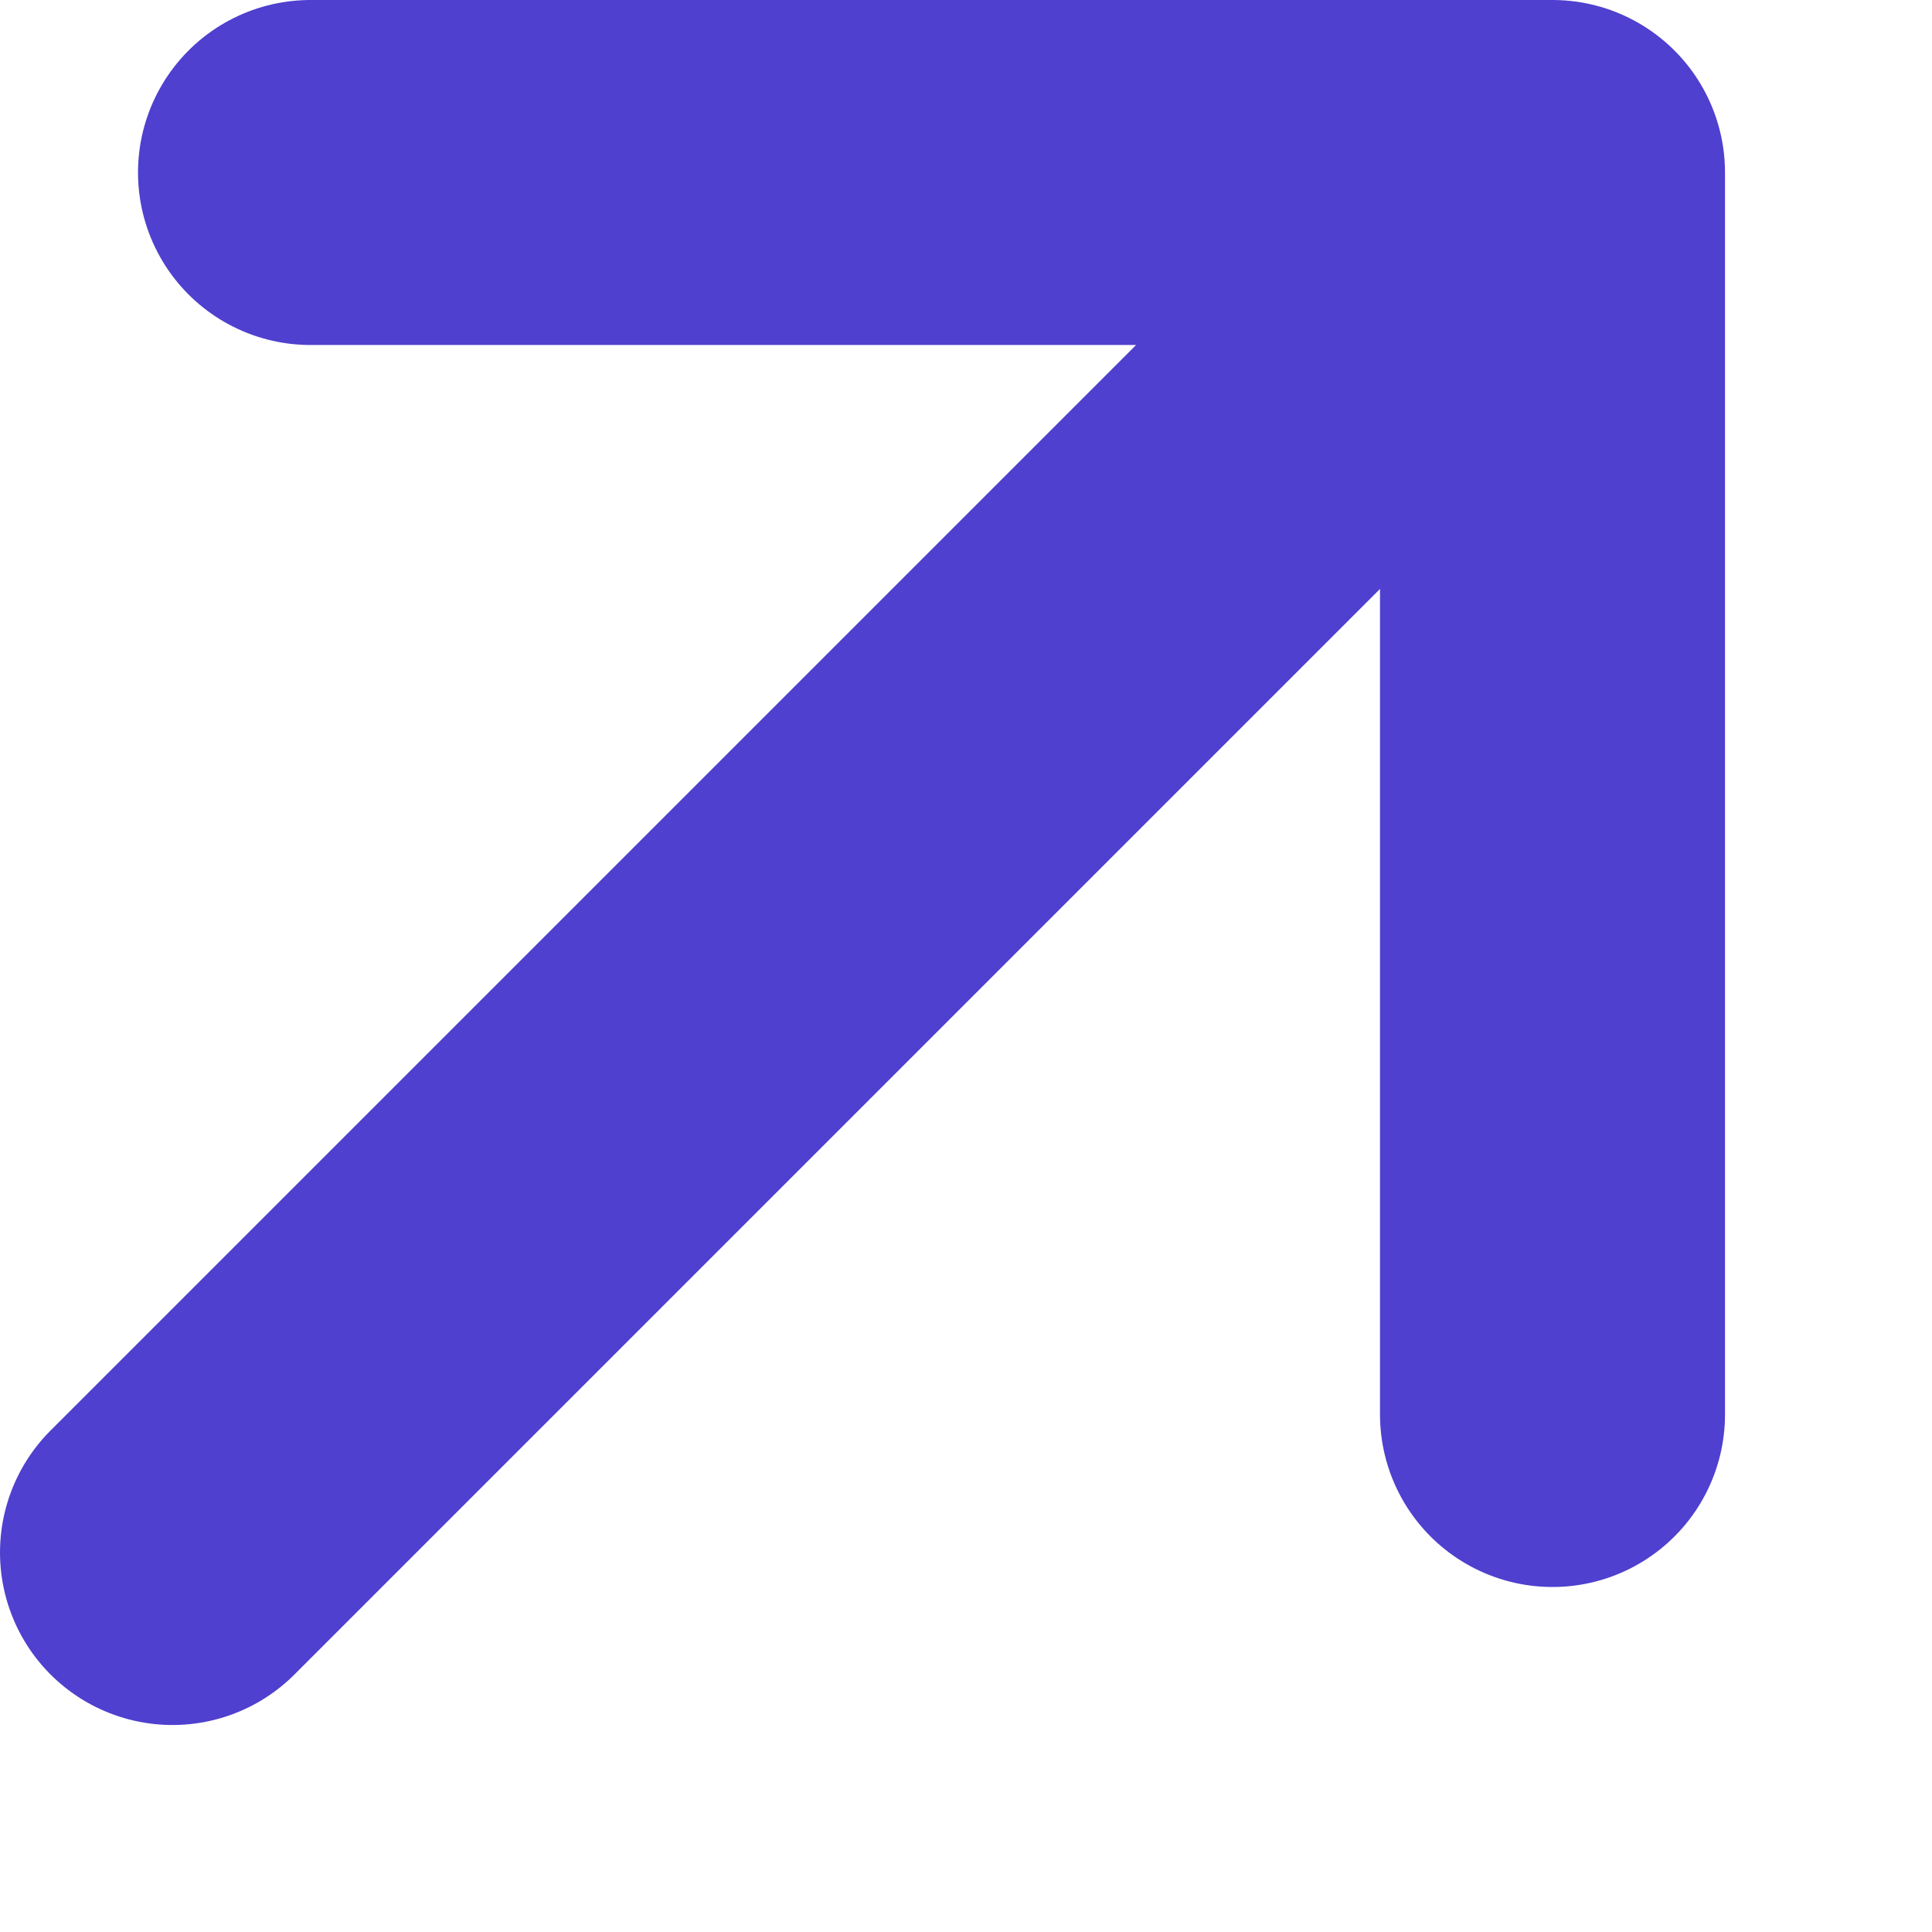 <svg width="7" height="7" viewBox="0 0 7 7" fill="none" xmlns="http://www.w3.org/2000/svg">
<path d="M5.625 0.625L0.625 5.625M5.625 0.625H1.125M5.625 0.625V5.125" stroke="#4F40CF" stroke-width="1.25" stroke-linecap="round" stroke-linejoin="round"/>
</svg>
